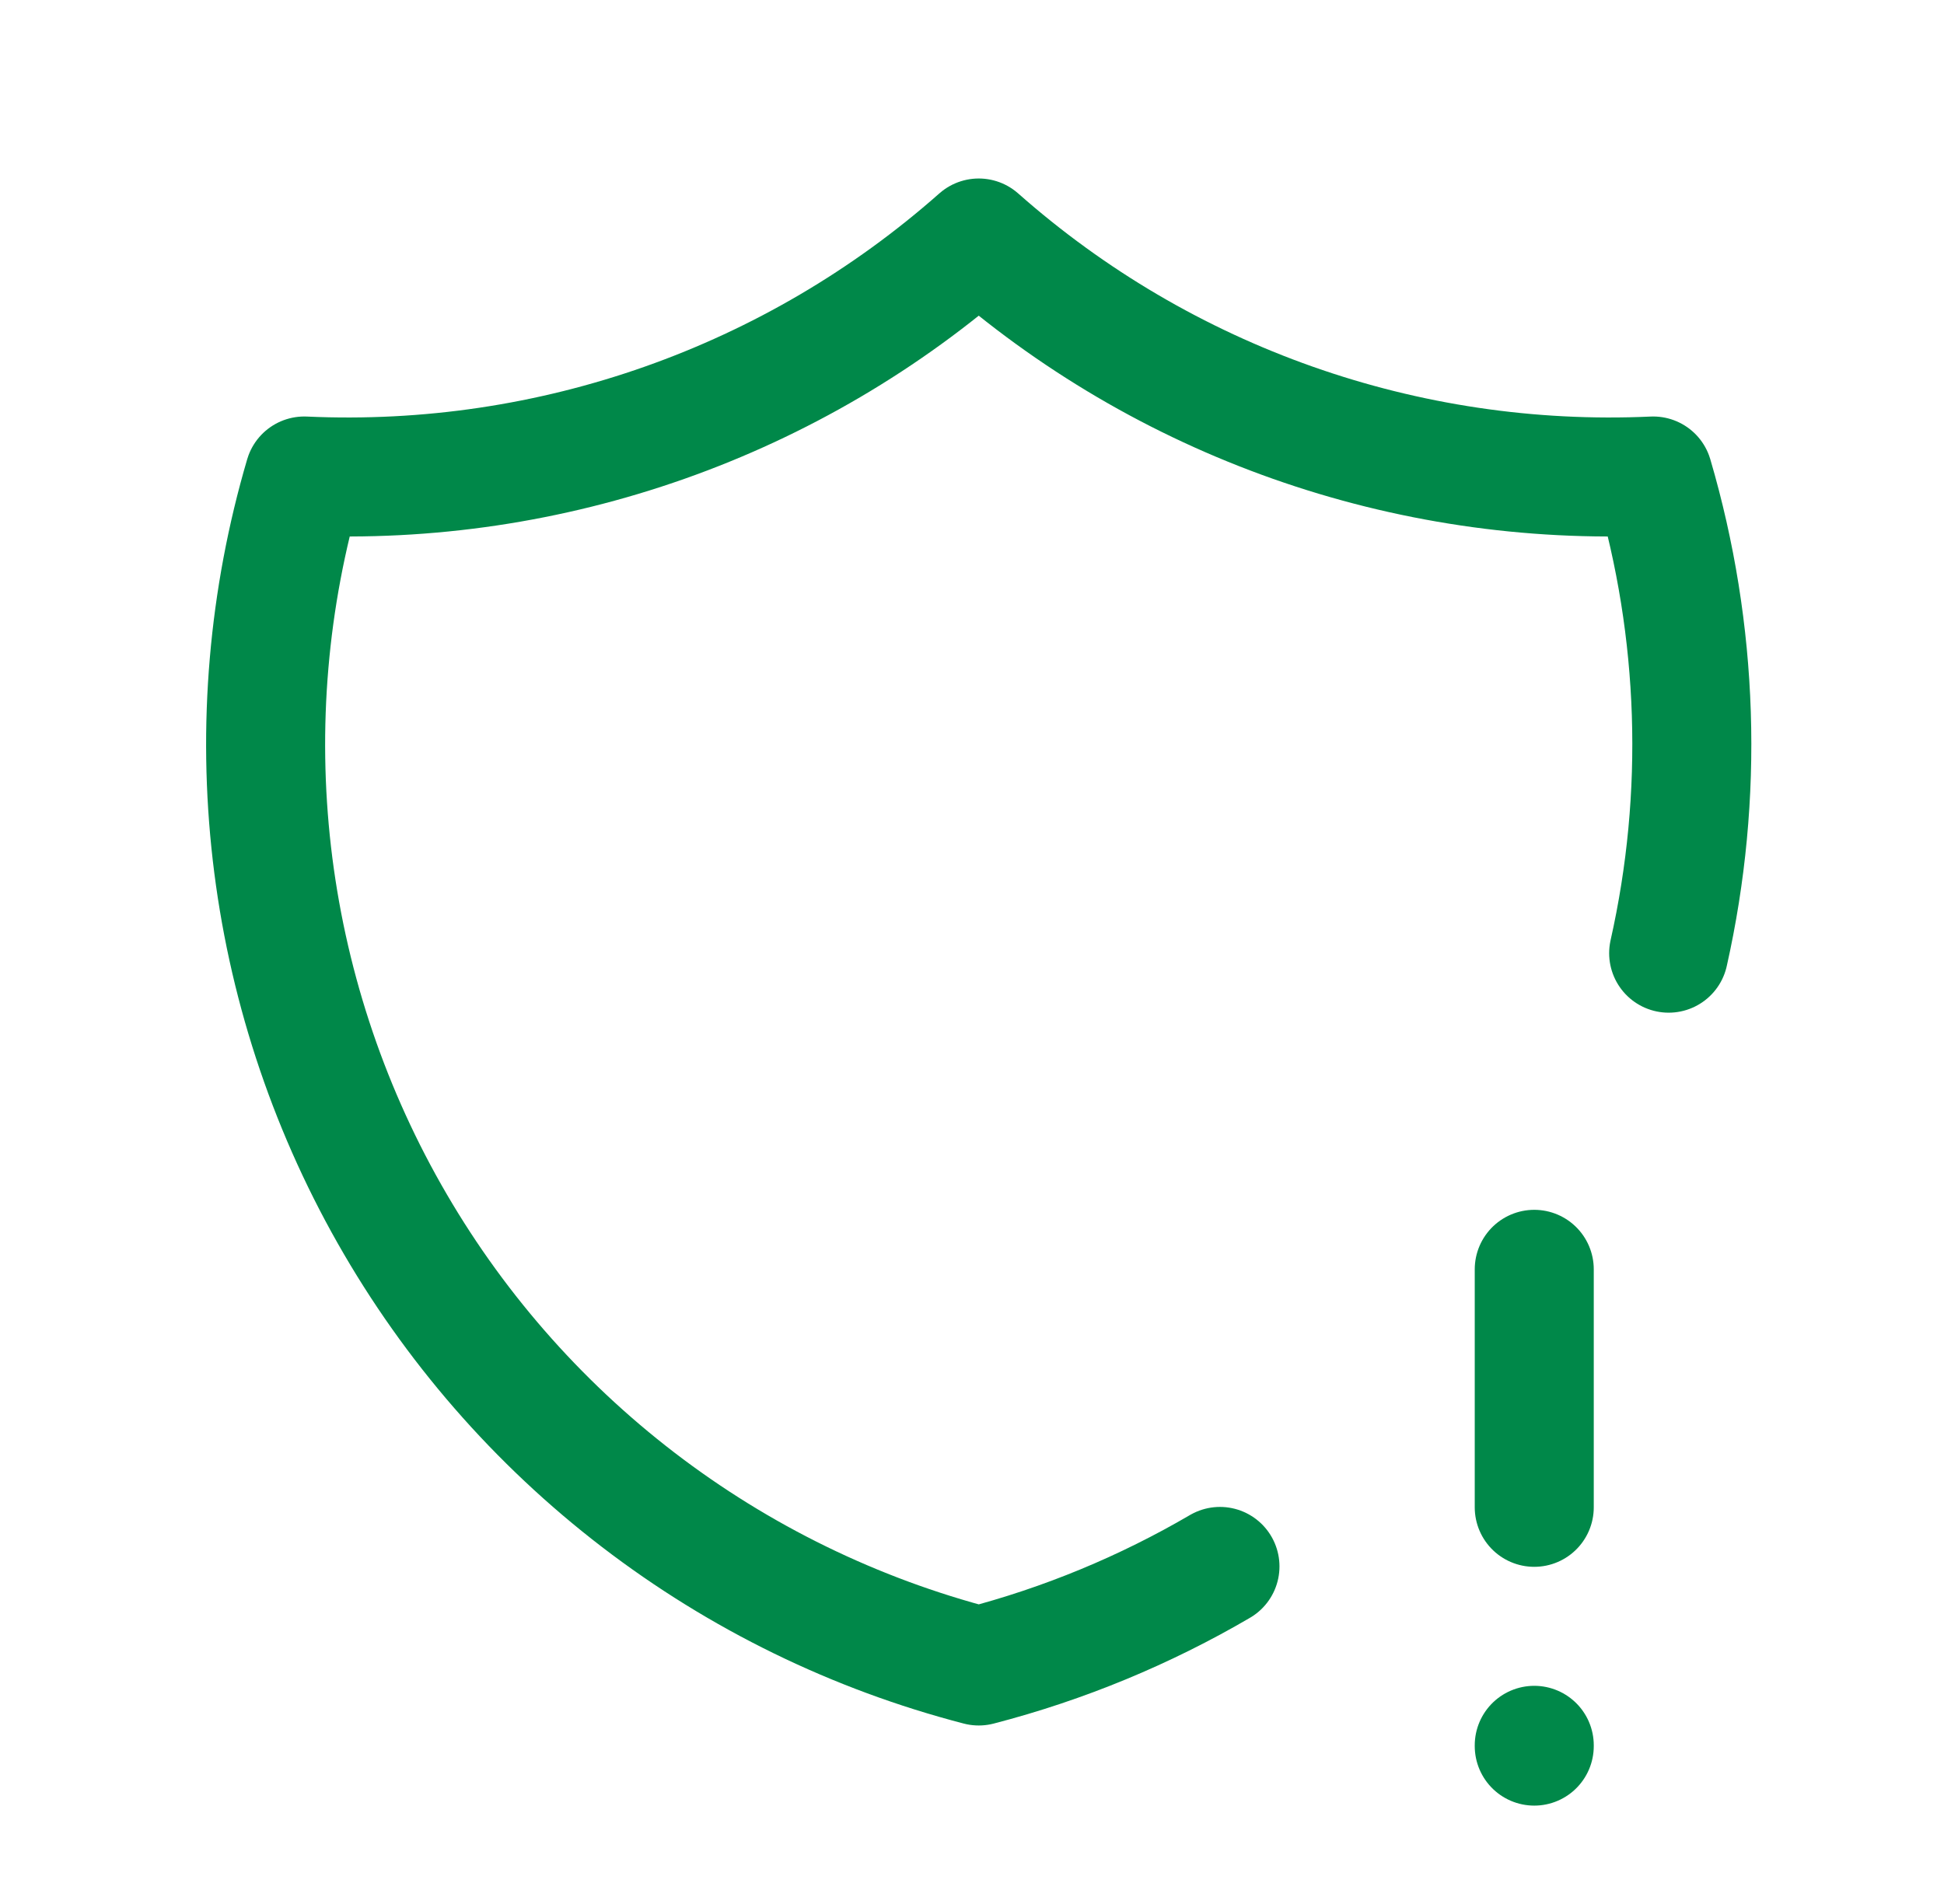 <svg width="49" height="48" viewBox="0 0 49 48" fill="none" xmlns="http://www.w3.org/2000/svg">
<g clip-path="url(#clip0_2014_7189)">
<path d="M30.75 39.49C28.866 40.592 26.822 41.442 24.67 42C21.556 41.192 18.637 39.767 16.085 37.809C13.533 35.851 11.401 33.4 9.815 30.601C8.229 27.802 7.222 24.714 6.853 21.518C6.485 18.323 6.762 15.086 7.67 12C13.901 12.285 19.998 10.133 24.67 6C29.341 10.133 35.438 12.285 41.67 12C42.819 15.912 42.954 20.052 42.06 24.03" stroke="#008849" stroke-width="3" stroke-linecap="round" stroke-linejoin="round"/>
<path d="M38.672 32V38" stroke="#008849" stroke-width="3" stroke-linecap="round" stroke-linejoin="round"/>
<path d="M38.672 44V44.02" stroke="#008849" stroke-width="3" stroke-linecap="round" stroke-linejoin="round"/>
</g>
<defs>
<clipPath id="clip0_2014_7189">
<rect width="48" height="48" fill="white" transform="translate(0.668)"/>
</clipPath>
</defs>
</svg>
